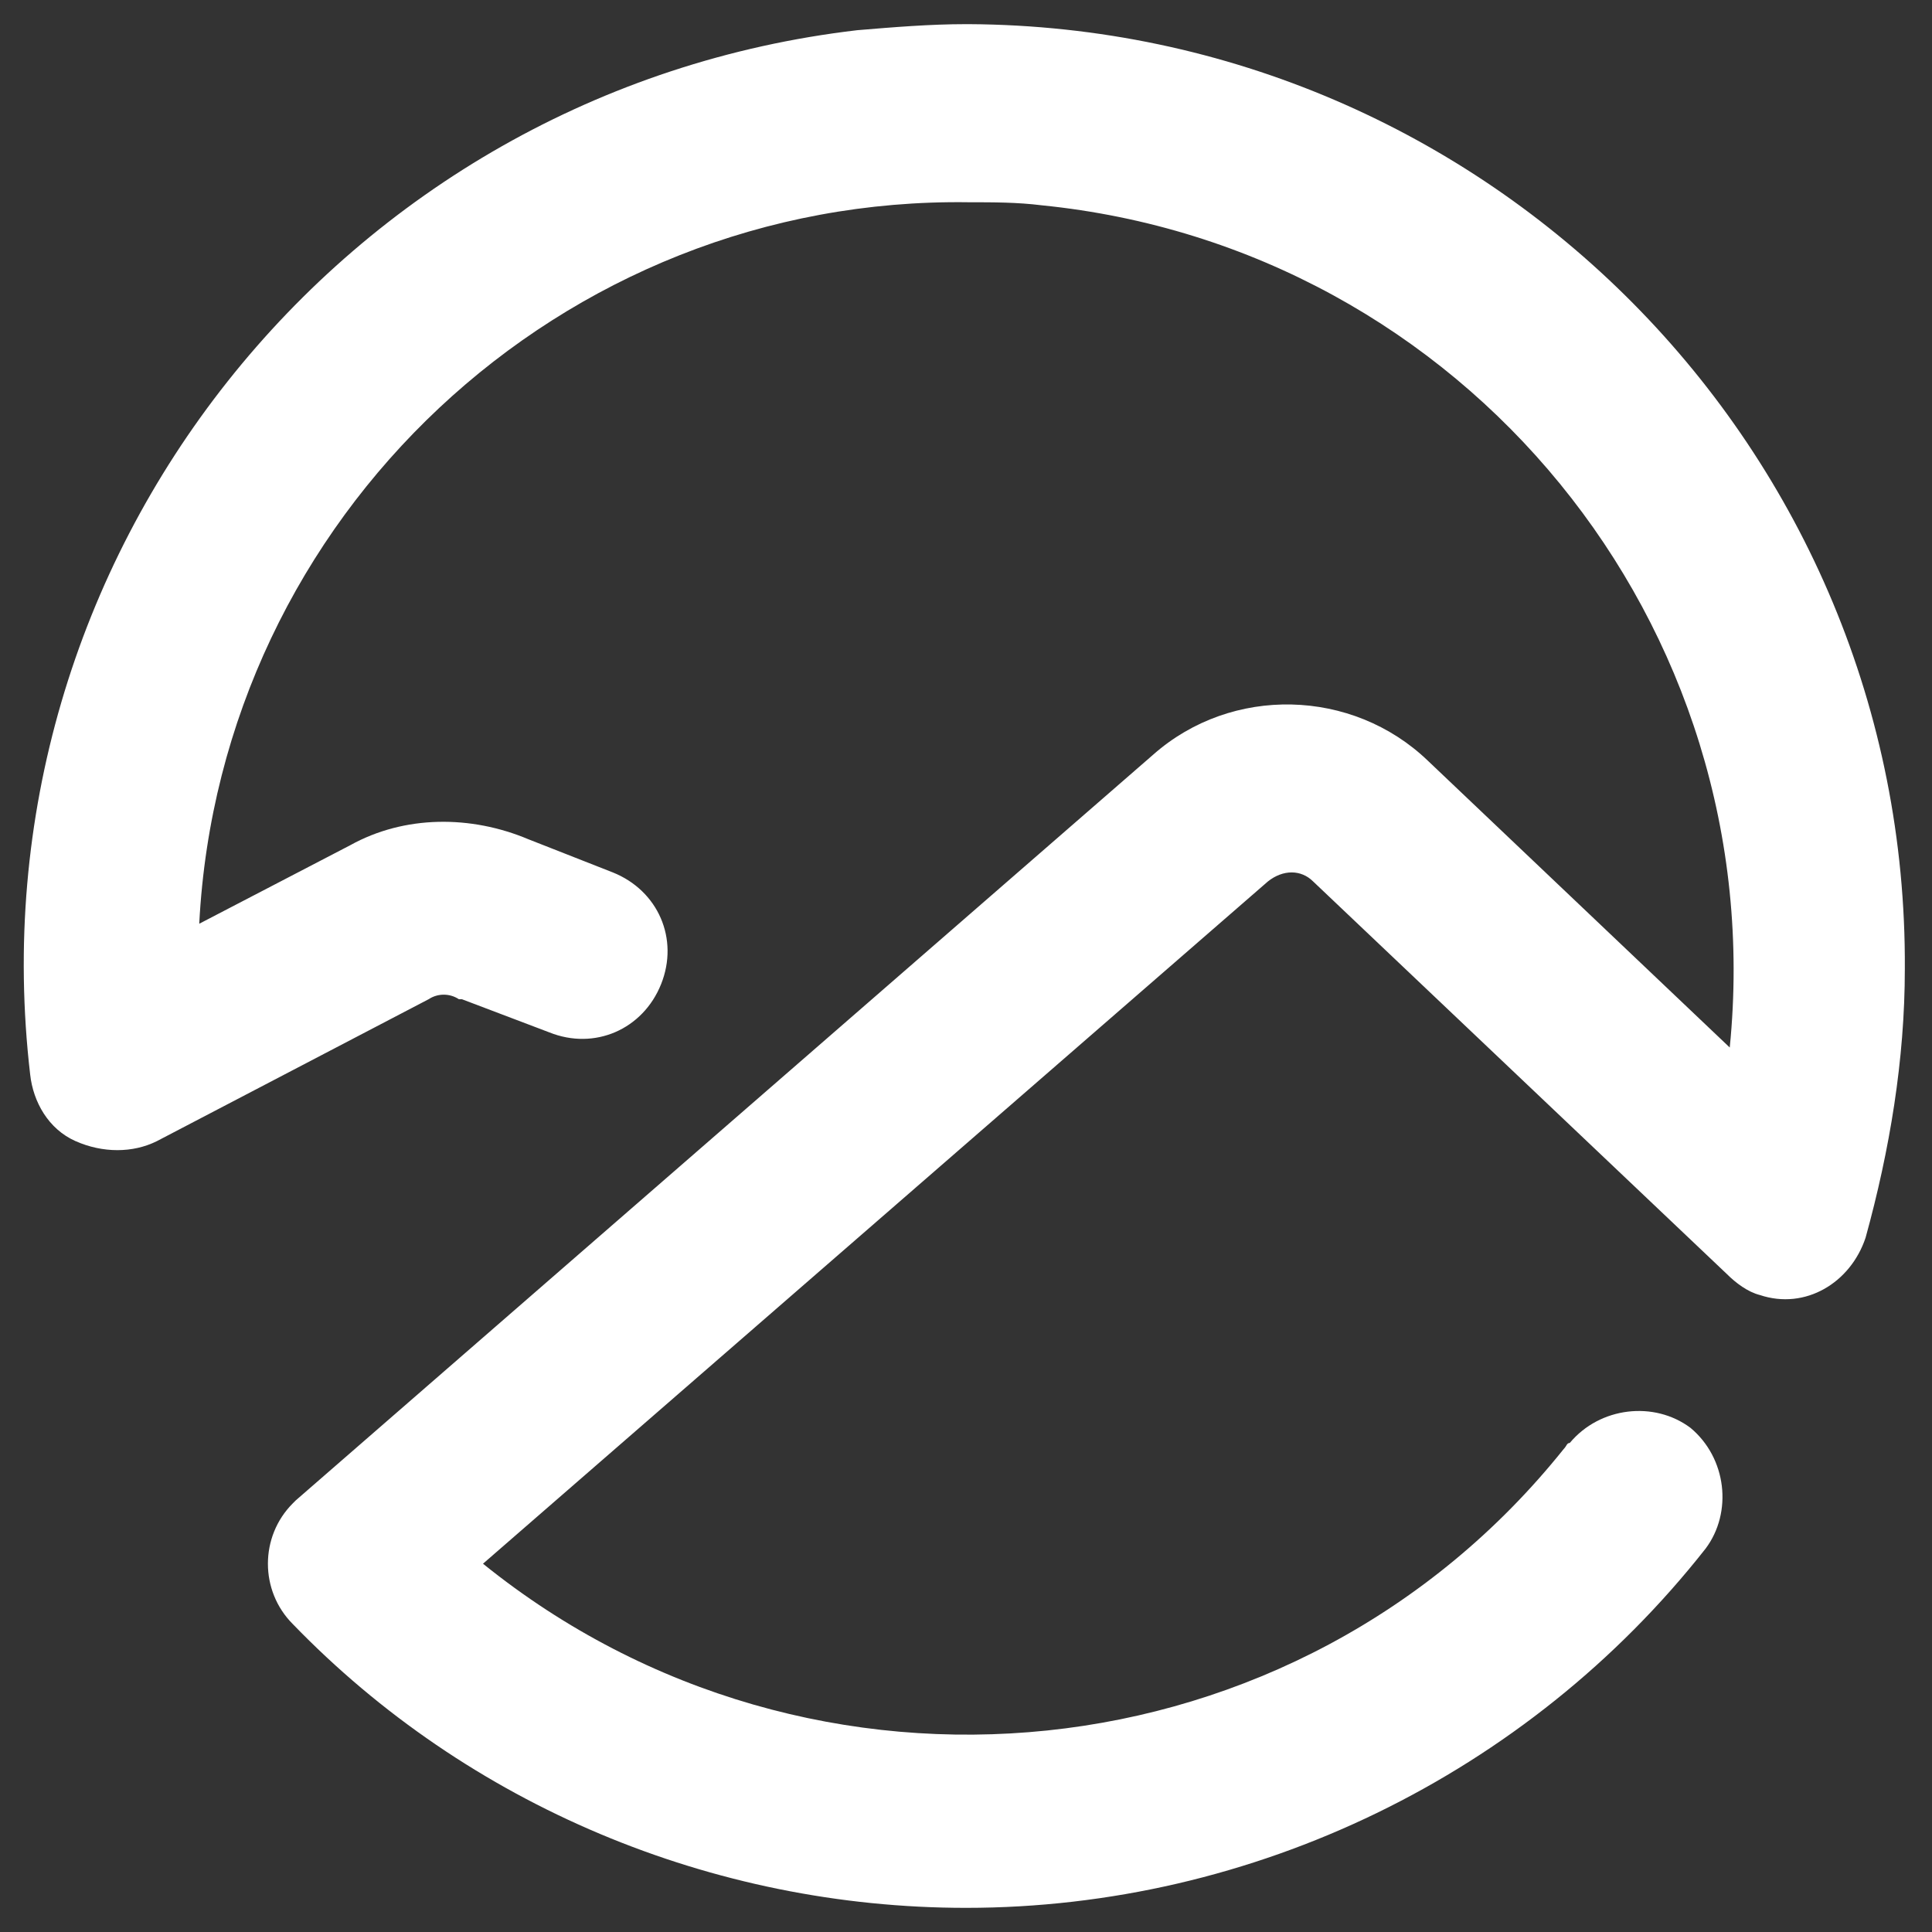 <?xml version="1.0" encoding="utf-8"?>
<!-- Generator: Adobe Illustrator 27.4.1, SVG Export Plug-In . SVG Version: 6.00 Build 0)  -->
<svg version="1.1" id="rent-lodging" xmlns="http://www.w3.org/2000/svg" xmlns:xlink="http://www.w3.org/1999/xlink" x="0px"
	 y="0px" viewBox="0 0 64 64" style="enable-background:new 0 0 64 64;" xml:space="preserve">
<rect x="0" y="0" width="64" height="64" fill="#333333" stroke="none"/>
<style type="text/css">
	.st0{fill:#FFFFFF;}
</style>
<path class="st0" d="M32,63.2c-8.4,0-16.5-3.4-22.3-9.4c-1.1-1.1-1.1-2.9,0-4l0.1-0.1L38.2,25c2.6-2.3,6.6-2.2,9.1,0.2l10,9.5
	c1.4-14-8.8-26.5-22.8-27.9c-0.8-0.1-1.6-0.1-2.4-0.1C18.6,6.5,7.3,17.1,6.6,30.6l5-2.6c1.8-1,4-1,5.9-0.2l2.8,1.1
	c1.5,0.6,2.2,2.2,1.6,3.7c-0.6,1.5-2.2,2.2-3.7,1.6l-2.9-1.1h-0.1c-0.3-0.2-0.7-0.2-1,0l-9,4.7c-0.8,0.4-1.8,0.4-2.7,0
	S1.1,36.5,1,35.6C-1,18.5,11.3,3,28.4,1c1.2-0.1,2.4-0.2,3.6-0.2h0.1c17.2,0.1,31.1,14.1,31,31.3c0,3-0.5,6-1.3,8.9
	c-0.5,1.5-2,2.4-3.5,1.9c-0.4-0.1-0.8-0.4-1.1-0.7l-13.7-13c-0.4-0.4-1-0.4-1.5,0L16,51.8C26.9,60.6,43,59,51.8,48
	c0.1-0.1,0.1-0.2,0.2-0.2c1-1.2,2.8-1.4,4-0.5c1.2,1,1.4,2.8,0.5,4l0,0C50.6,58.8,41.5,63.2,32,63.2"/>
</svg>
